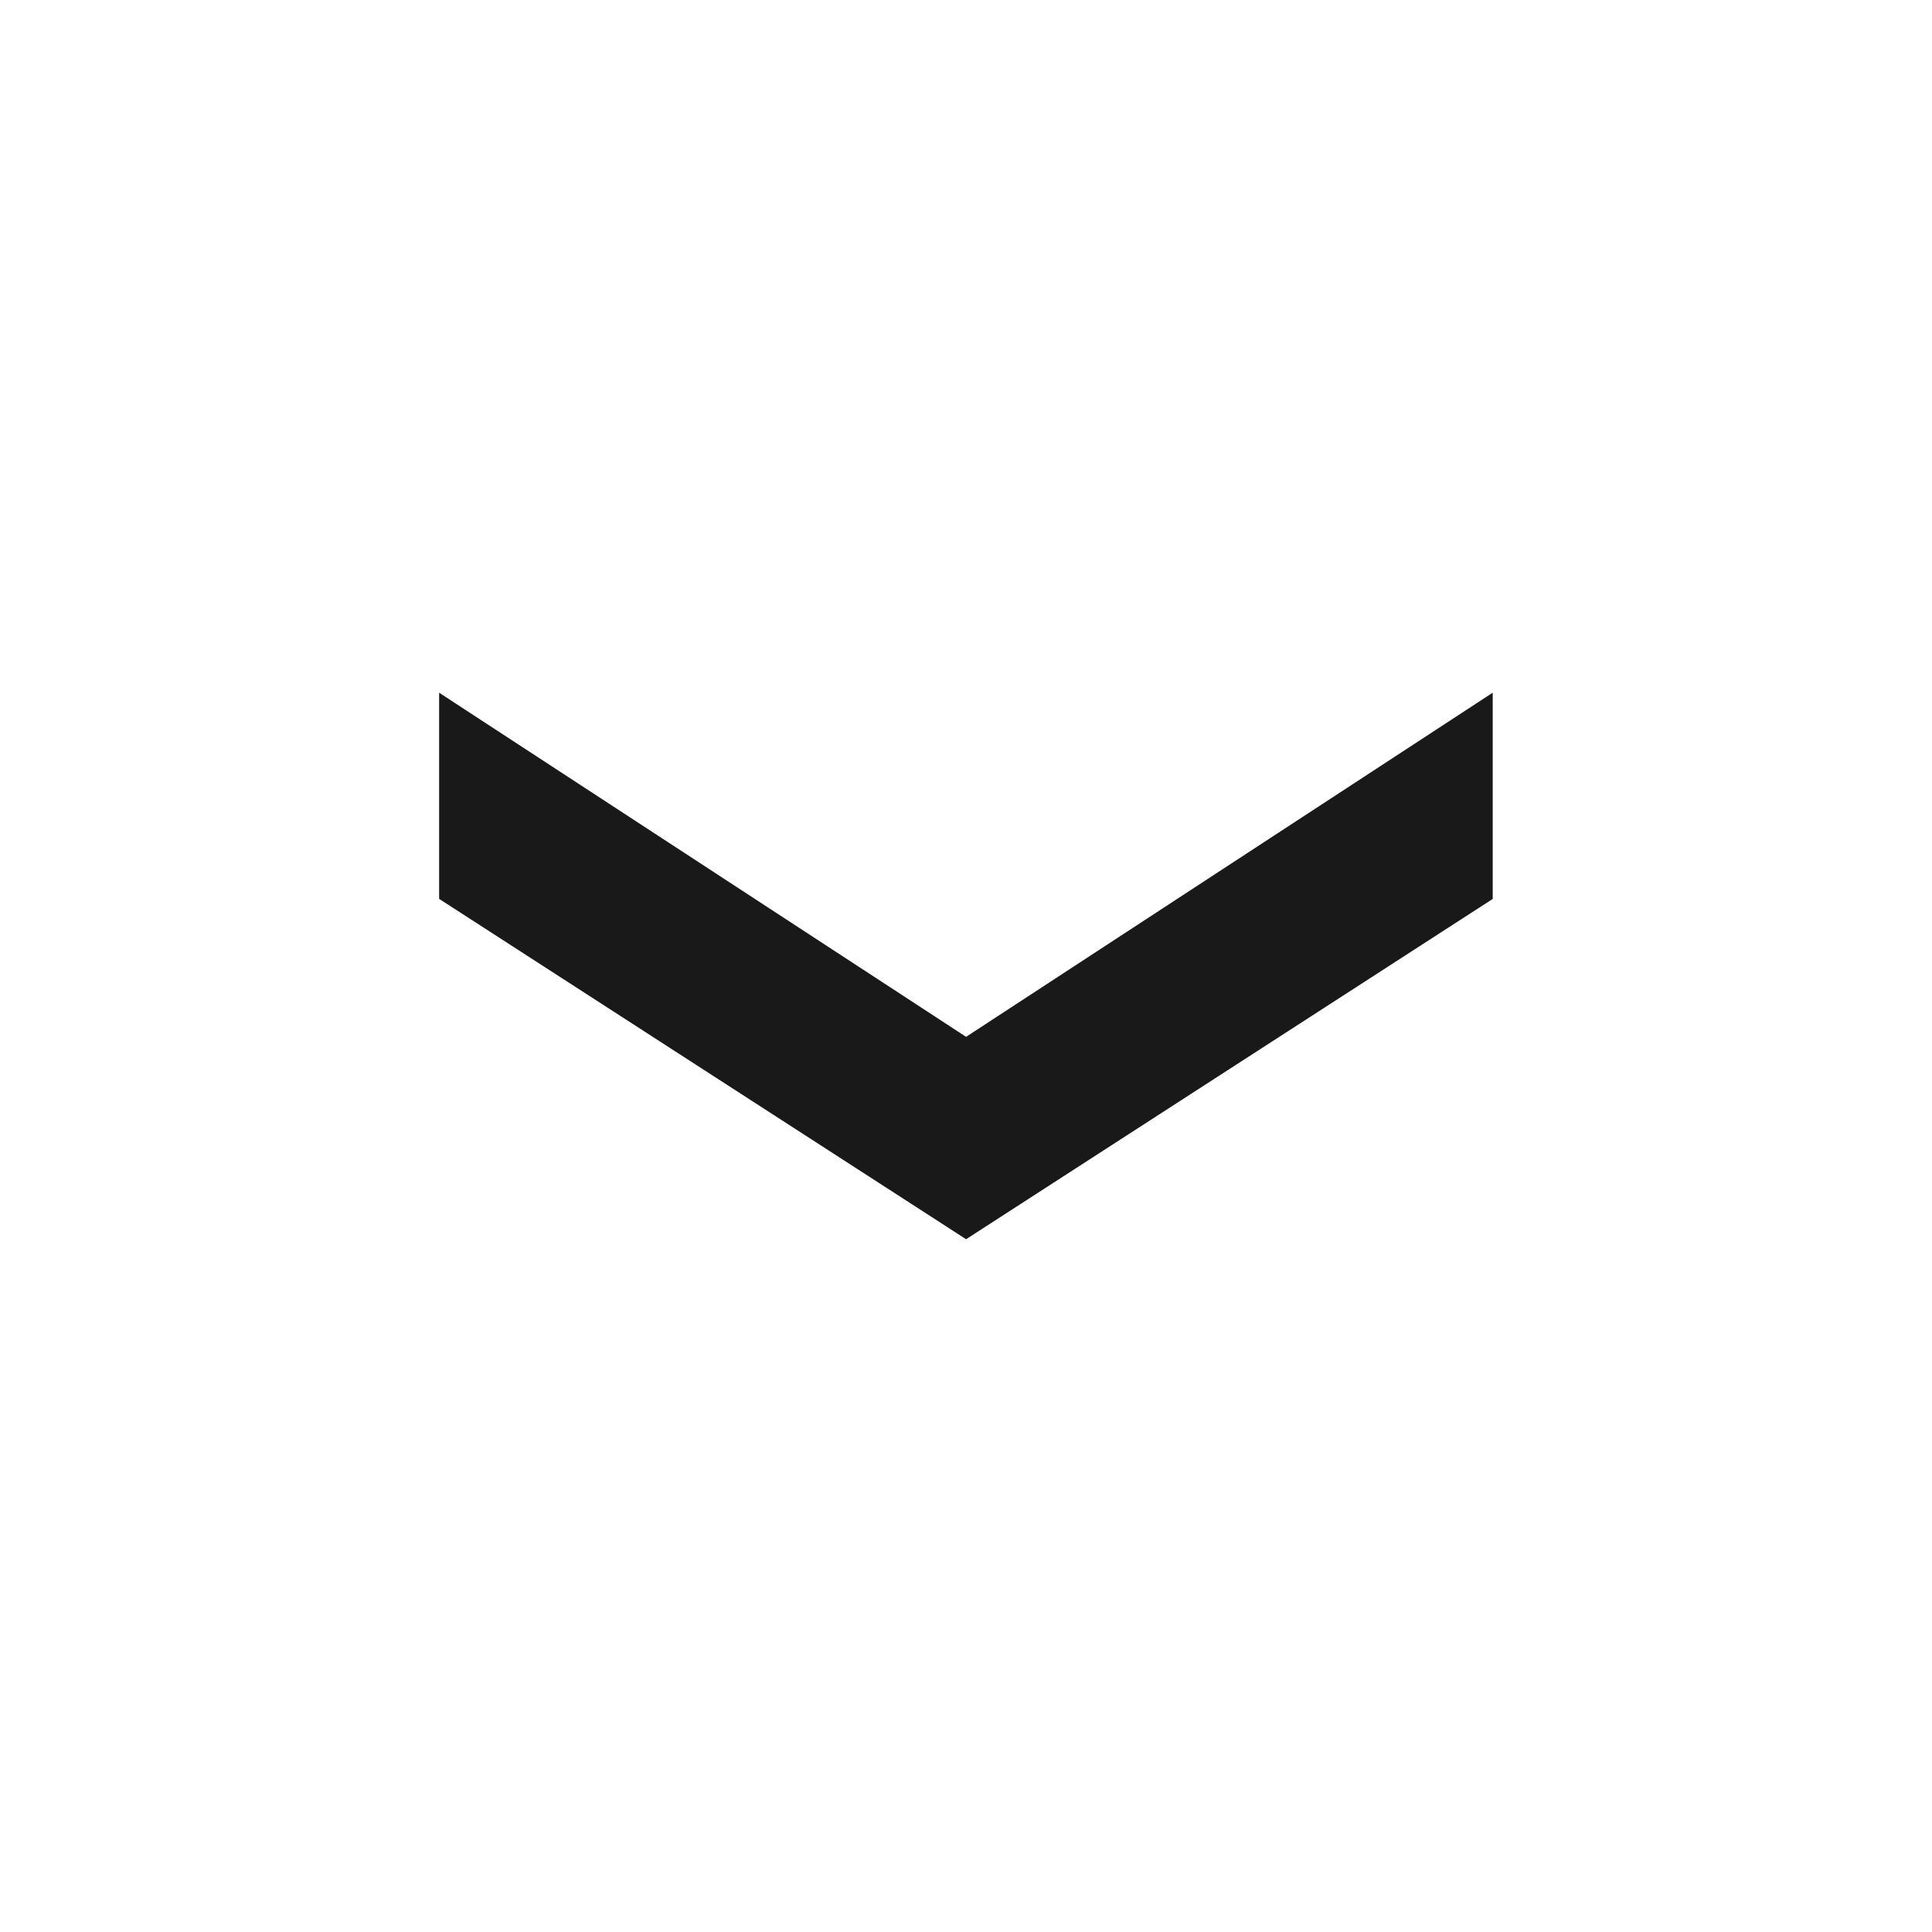 <svg xmlns="http://www.w3.org/2000/svg" width="24" height="24" viewBox="0 0 24 24">
  <g id="Down_Arrow" data-name="Down Arrow" transform="translate(-597 -49)">
    <rect id="Rectangle_200" data-name="Rectangle 200" width="24" height="24" transform="translate(597 49)" fill="none"/>
    <path id="Path_19480" data-name="Path 19480" d="M13.088-.627,6.546,3.648,0-.627C0,1.334,0,1.934,0,1.934L6.546,6.162l6.542-4.227" transform="translate(602.455 58.232)" fill="#191919"/>
  </g>
</svg>
